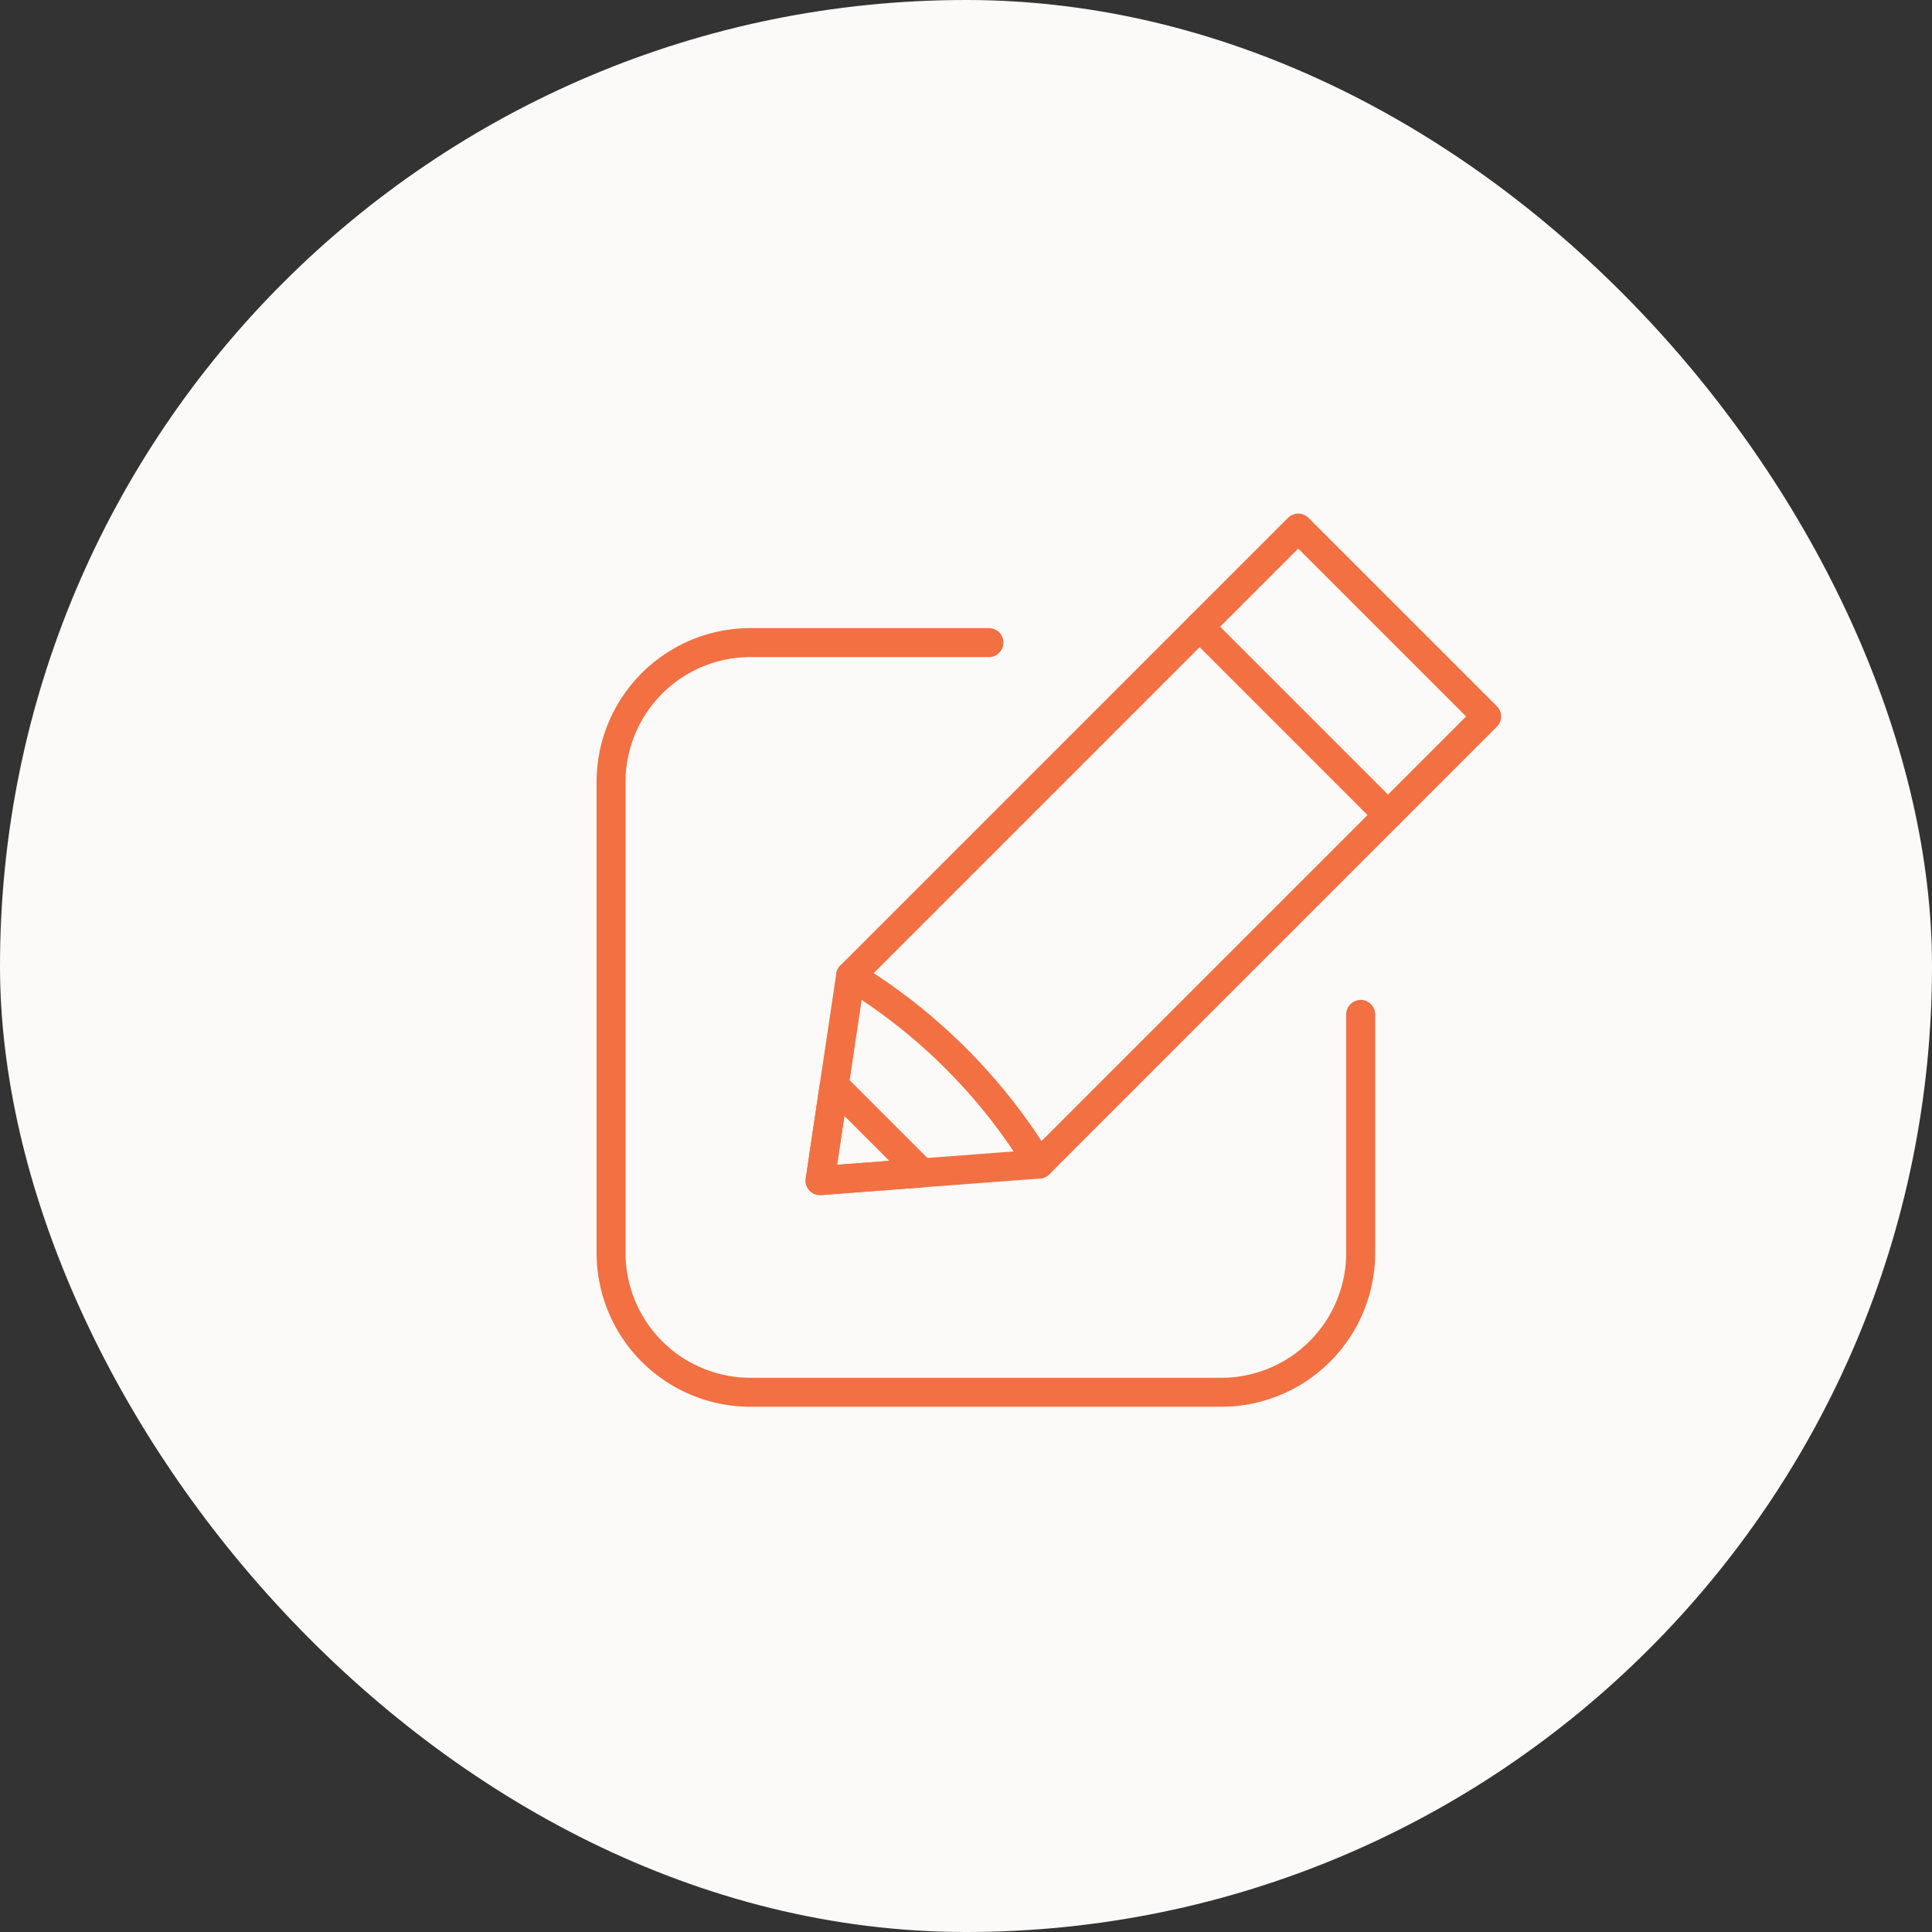 <svg xmlns="http://www.w3.org/2000/svg" width="150" height="150" viewBox="0 0 150 150">
  <rect x="0" y="0" width="150" height="150" fill="#333333" stroke="none"/>
  <rect id="Rectangle_2060" data-name="Rectangle 2060" width="150" height="150" rx="75" fill="#fbfaf8"/>
  <g id="Group_12119" data-name="Group 12119" transform="translate(-315 -7547.443)">
    <path id="Path_2564" data-name="Path 2564" d="M100.715,18.626,65.963,53.378l-17,1.282,2.374-15.908L86.089,4Z" transform="translate(329.705 7584.443)" fill="none" stroke="#f27042" stroke-linecap="round" stroke-linejoin="round" stroke-width="2.25"/>
    <line id="Line_391" data-name="Line 391" x2="14.626" y2="14.626" transform="translate(408.139 7596.098)" fill="none" stroke="#f27042" stroke-linecap="round" stroke-linejoin="round" stroke-width="2.25"/>
    <path id="Path_2565" data-name="Path 2565" d="M70.168,114.934l-.4-.634a43.849,43.849,0,0,0-14.228-13.992" transform="translate(325.5 7522.887)" fill="none" stroke="#f27042" stroke-linecap="round" stroke-linejoin="round" stroke-width="2.25"/>
    <path id="Path_2566" data-name="Path 2566" d="M56.867,130.7l-6.8-6.8-1.1,7.4Z" transform="translate(329.705 7507.808)" fill="none" stroke="#f27042" stroke-linecap="round" stroke-linejoin="round" stroke-width="2.25"/>
    <path id="Path_2567" data-name="Path 2567" d="M62.2,57.507V76.019A10.825,10.825,0,0,1,51.379,86.845H14.825A10.825,10.825,0,0,1,4,76.019V39.465A10.825,10.825,0,0,1,14.825,28.64H33.337" transform="translate(358.443 7568.694)" fill="none" stroke="#f27042" stroke-linecap="round" stroke-linejoin="round" stroke-width="2.25"/>
  </g>
</svg>
